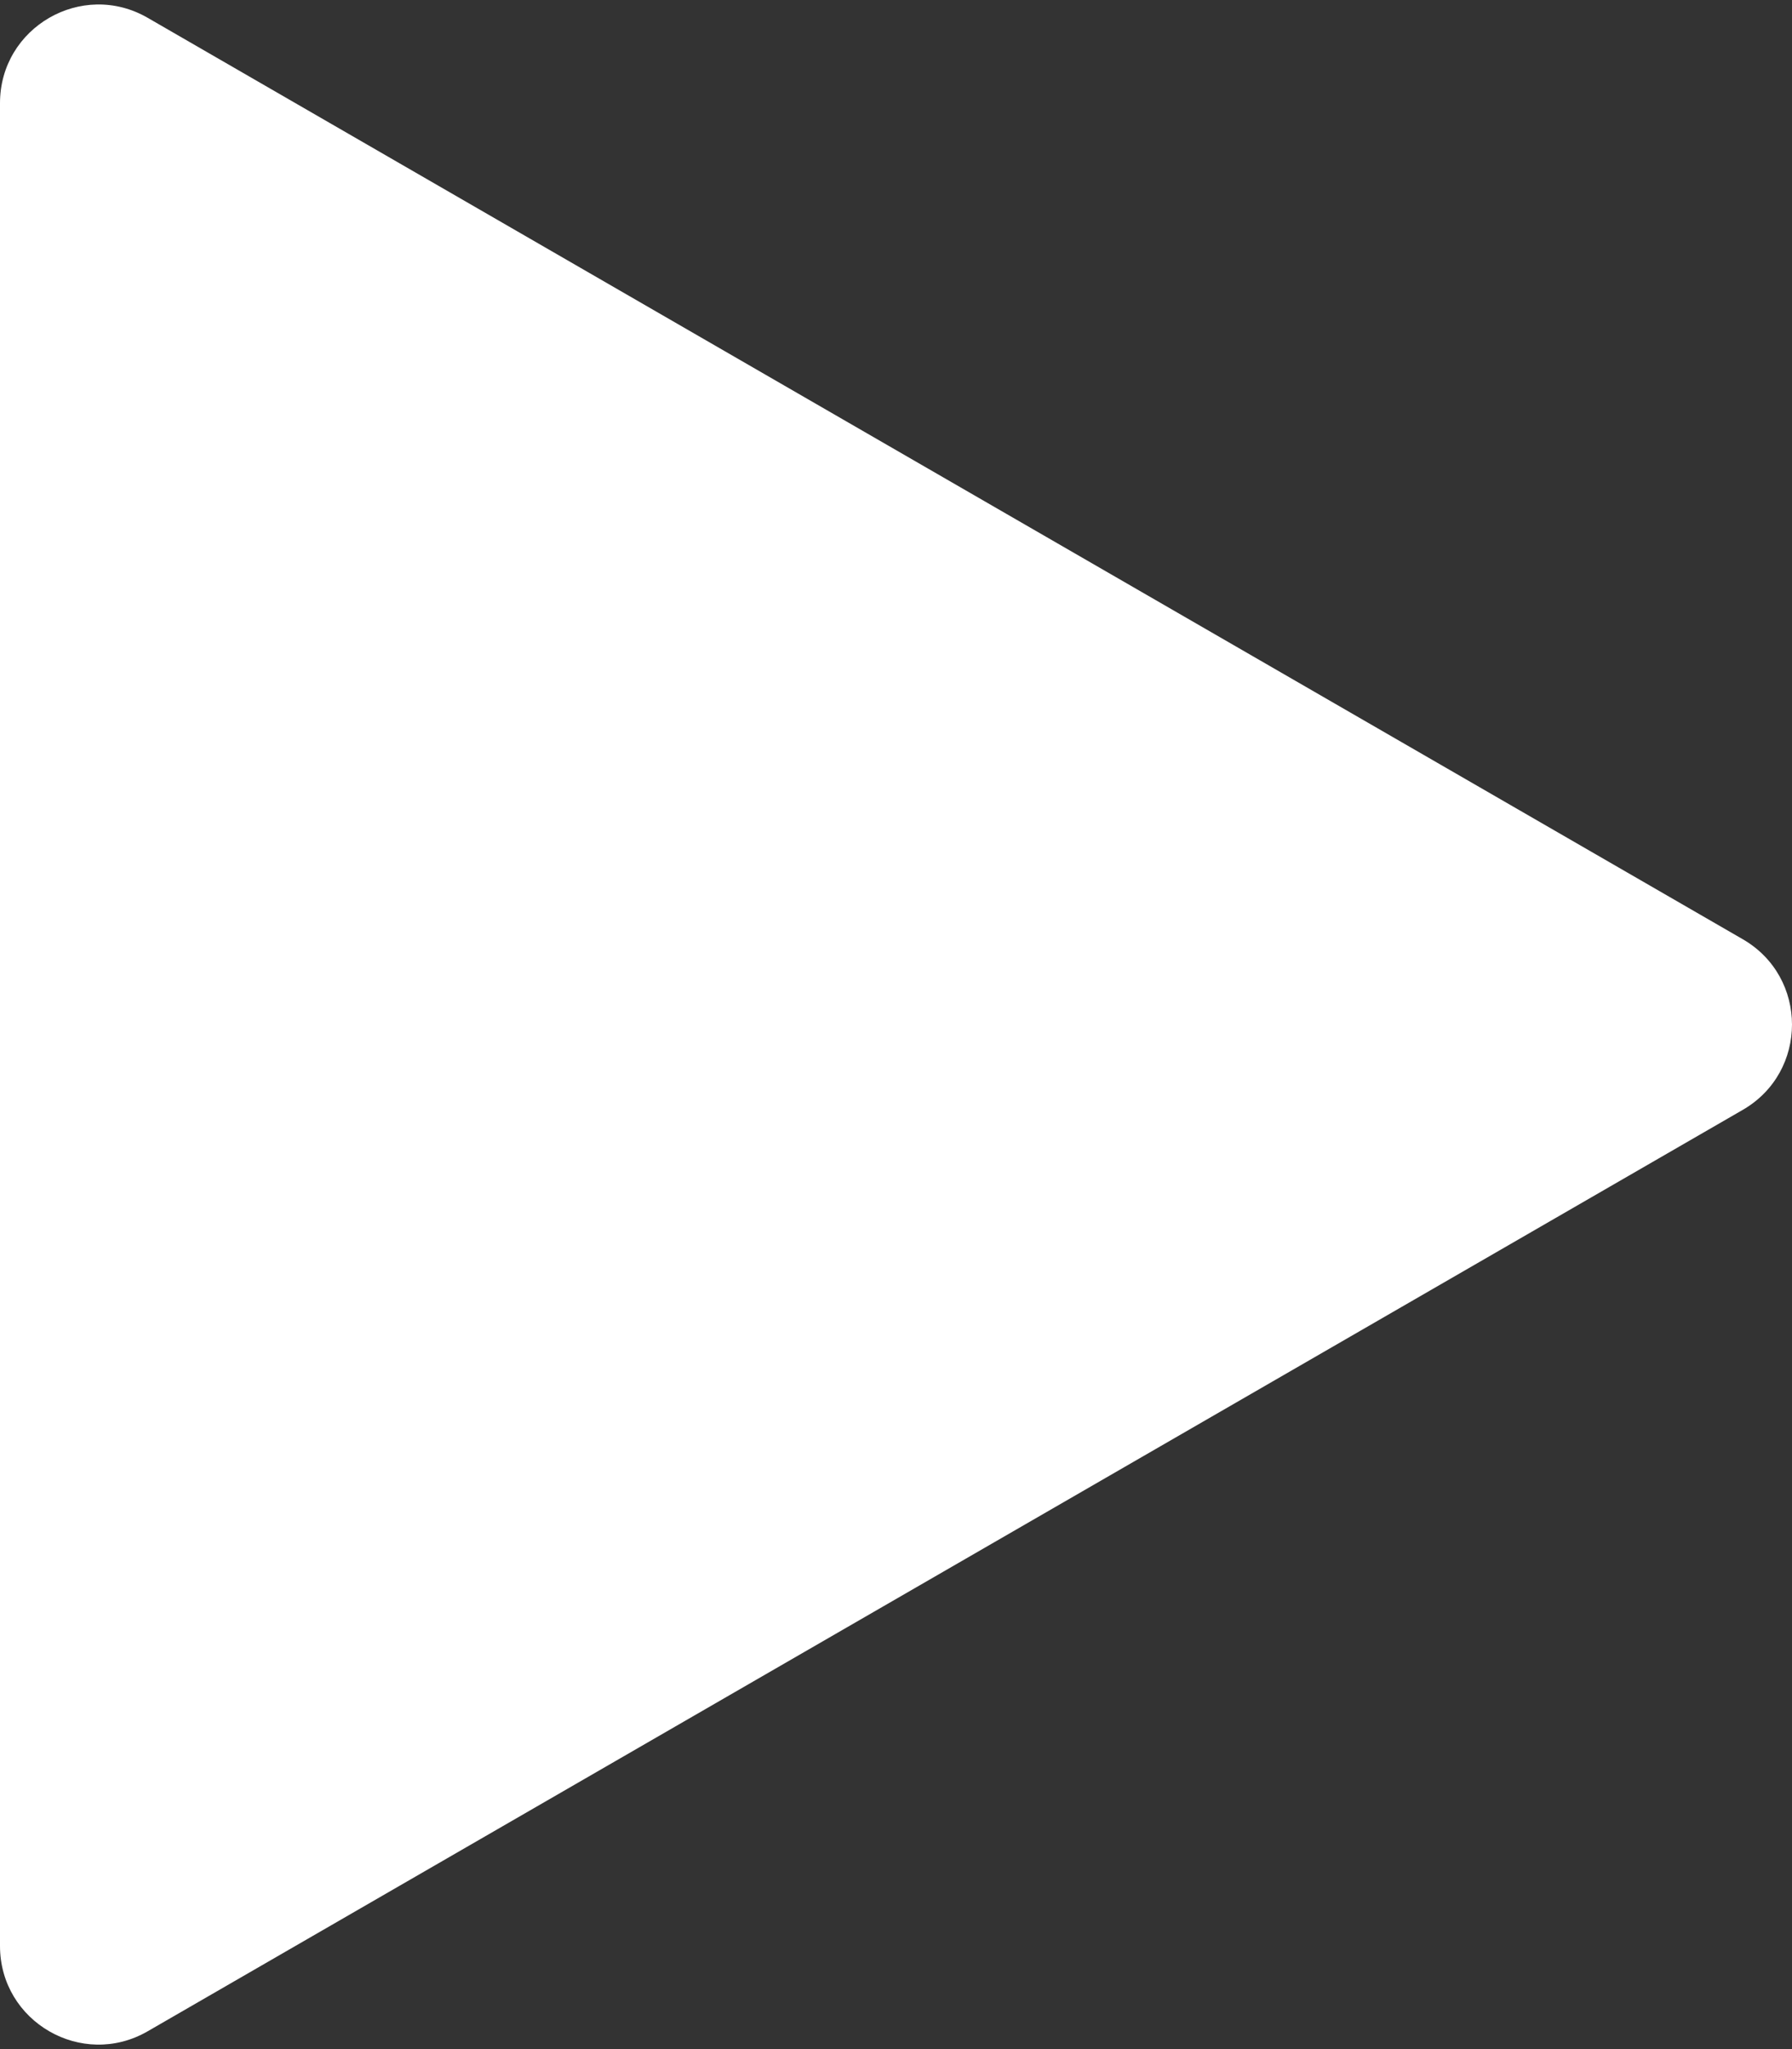 <?xml version="1.0" encoding="UTF-8"?> <svg xmlns="http://www.w3.org/2000/svg" width="364" height="416" viewBox="0 0 364 416" fill="none"><rect x="0" y="0" width="364" height="416" fill="#333333" stroke="none"/> <path d="M-1.47203e-05 20.939C-1.49597e-05 5.542 16.667 -4.08 30 3.618L354 190.679C367.333 198.377 367.333 217.622 354 225.32L30 412.382C16.667 420.08 -8.66581e-06 410.457 -8.90512e-06 395.061L-1.47203e-05 20.939Z" fill="white"></path> </svg> 